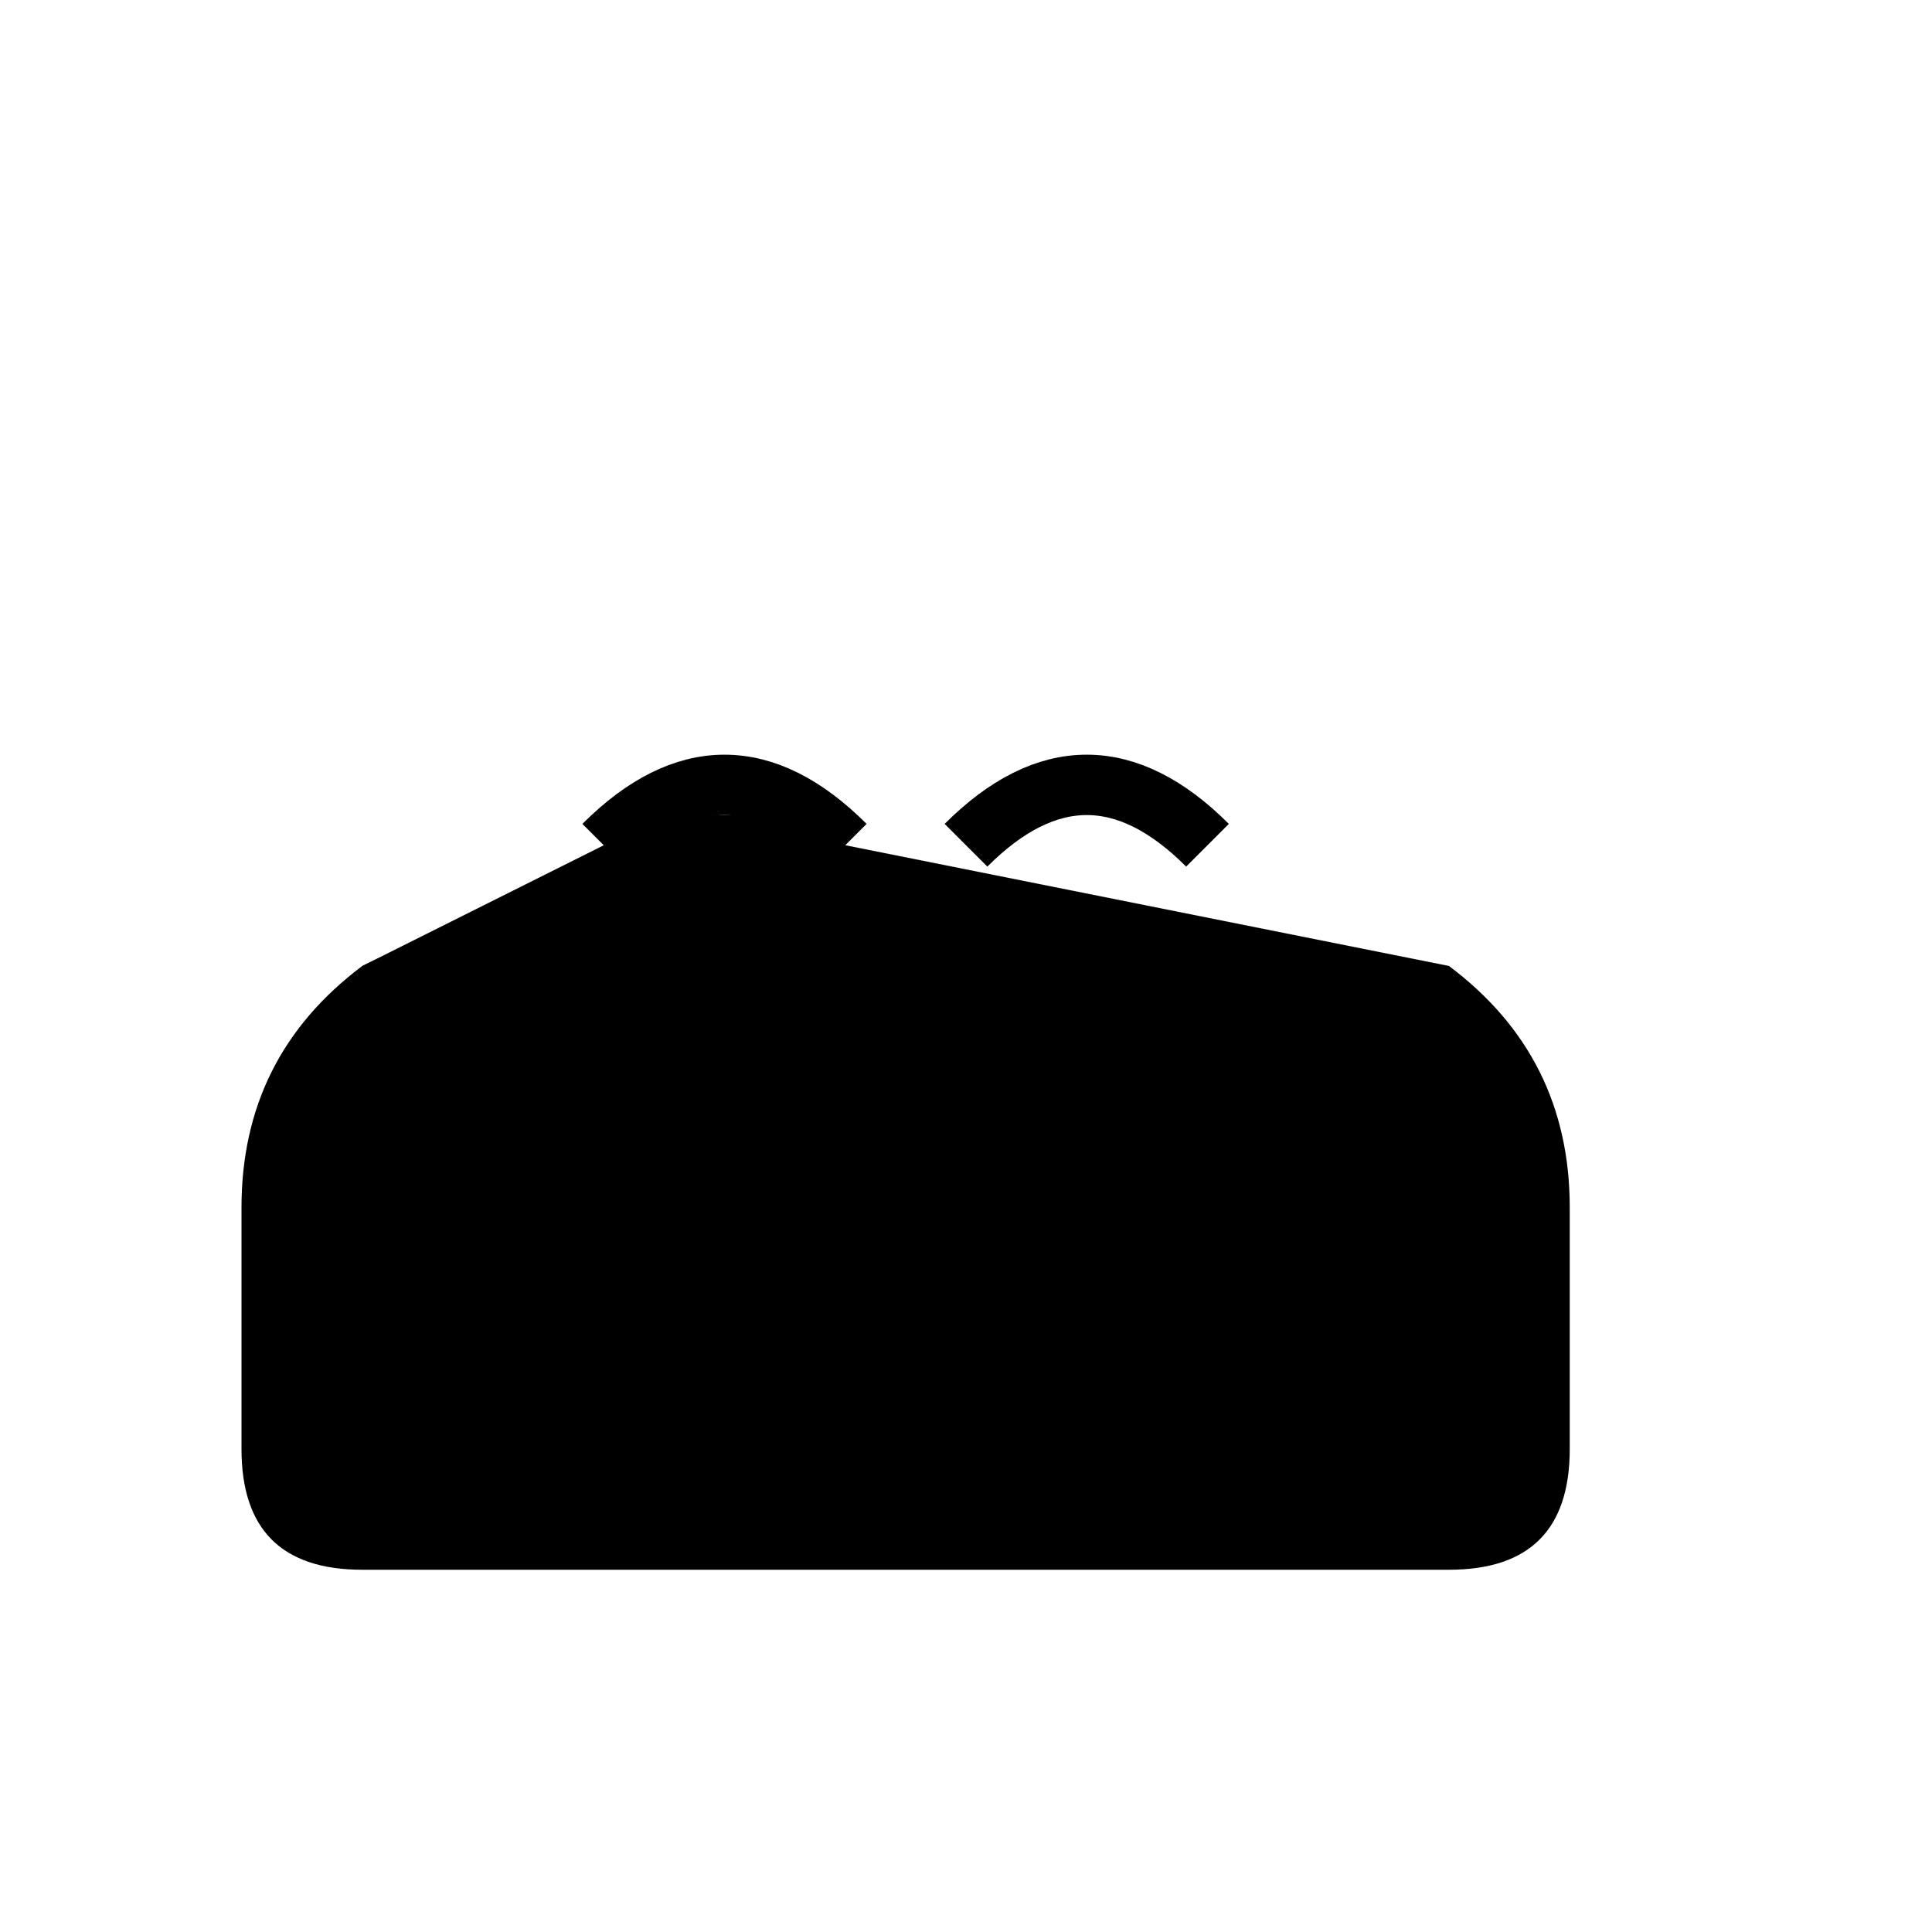 <svg width="64" height="64" viewBox="0 0 64 64" fill="none" xmlns="http://www.w3.org/2000/svg">
  <path d="M8 40 Q8 35 12 32 L20 28 Q24 26 28 28 L48 32 Q52 35 52 40 L52 48 Q52 52 48 52 L12 52 Q8 52 8 48 Z" fill="currentColor"/>
  <path d="M12 32 Q16 30 20 32 L44 36 Q48 38 48 42 L48 48 Q48 50 46 50 L14 50 Q12 50 12 48 Z" fill="currentColor" opacity="0.7"/>
  <path d="M16 36 Q20 34 24 36 L40 38 Q44 40 44 44 L44 46 Q44 48 42 48 L18 48 Q16 48 16 46 Z" fill="currentColor" opacity="0.5"/>
  <ellipse cx="30" cy="44" rx="8" ry="2" fill="currentColor"/>
  <path d="M20 28 Q24 24 28 28" stroke="currentColor" stroke-width="2" fill="none"/>
  <path d="M32 28 Q36 24 40 28" stroke="currentColor" stroke-width="2" fill="none"/>
  <circle cx="24" cy="40" r="1" fill="currentColor"/>
  <circle cx="28" cy="40" r="1" fill="currentColor"/>
  <circle cx="32" cy="40" r="1" fill="currentColor"/>
  <circle cx="36" cy="40" r="1" fill="currentColor"/>
</svg>
